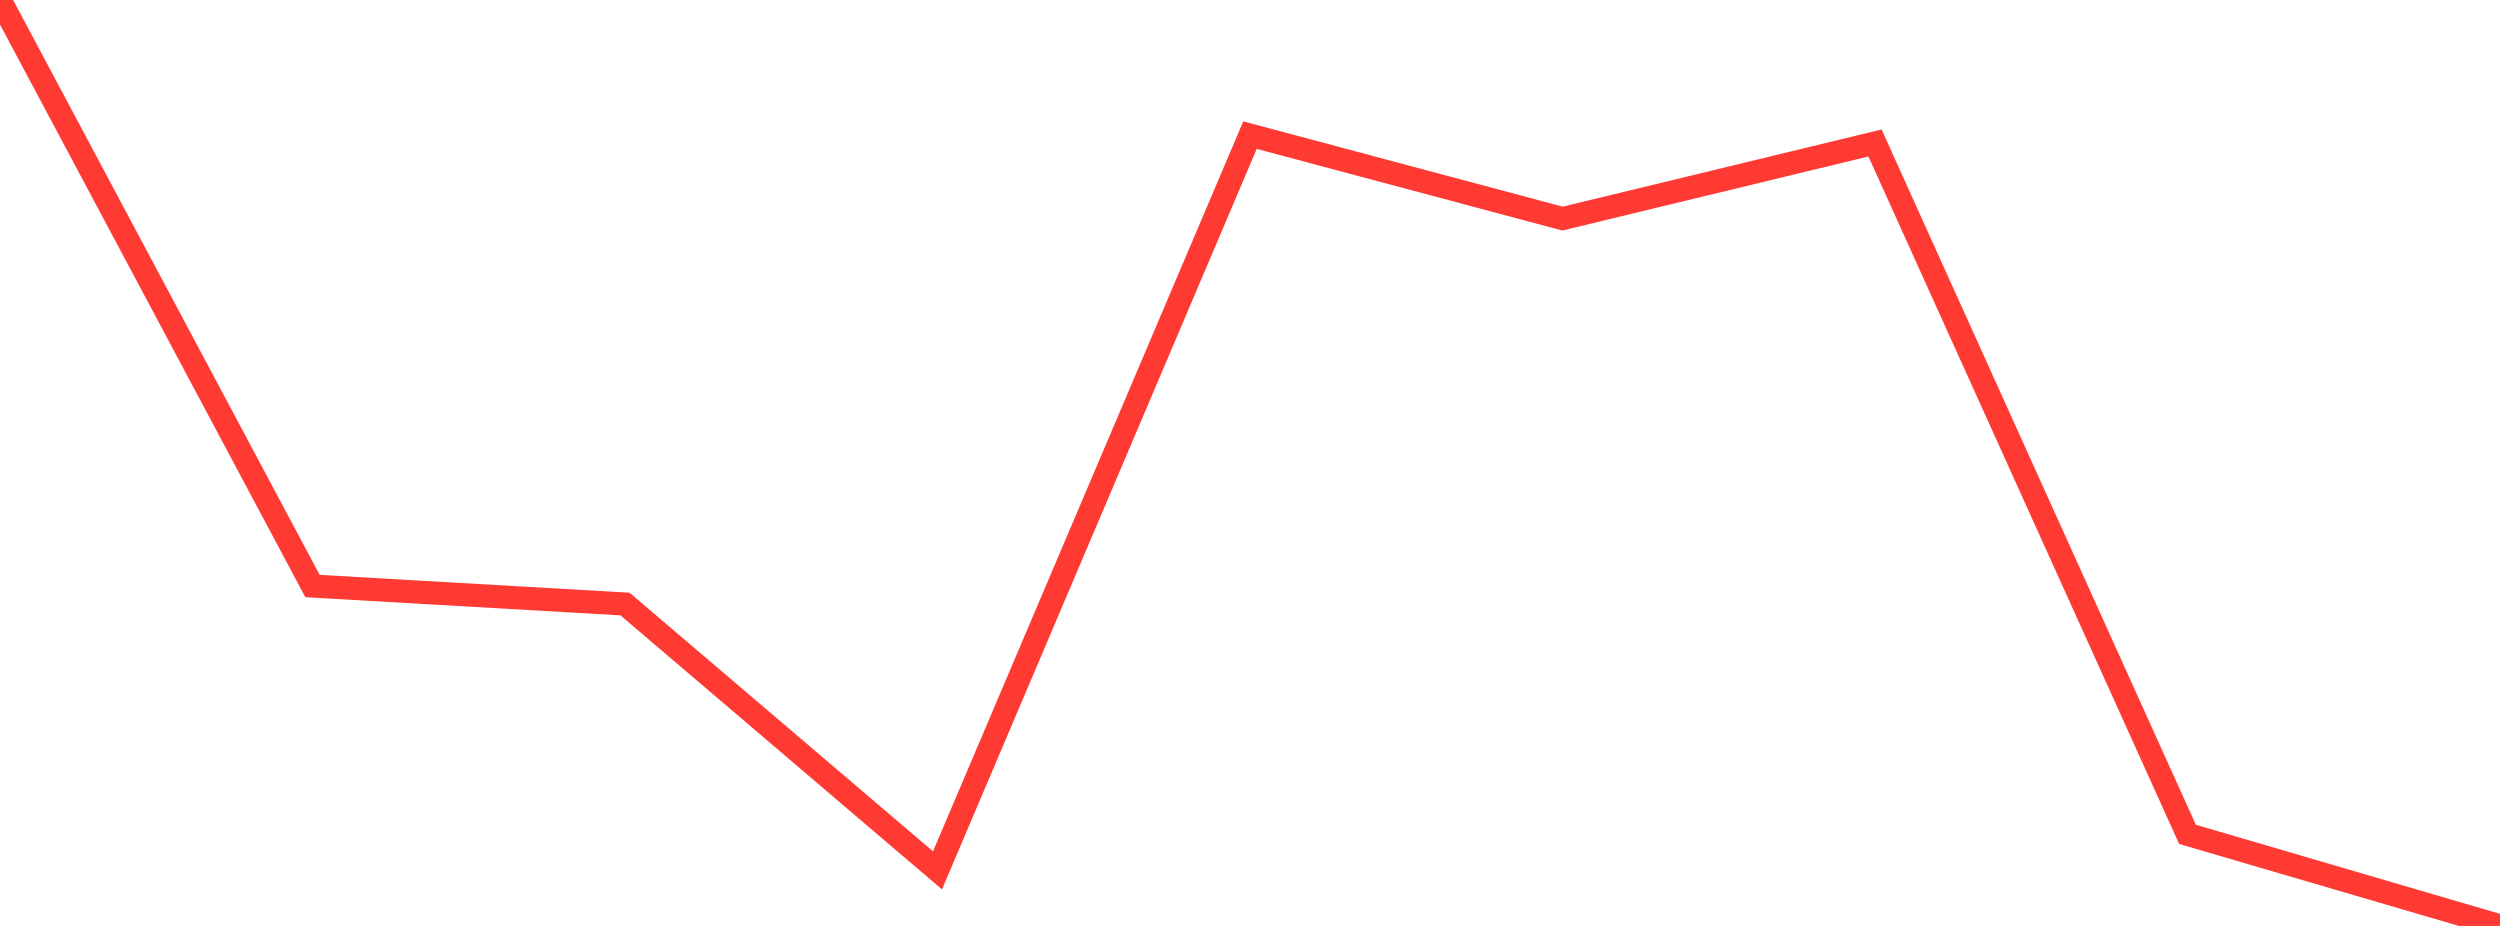 <?xml version="1.0" standalone="no"?>
<!DOCTYPE svg PUBLIC "-//W3C//DTD SVG 1.1//EN" "http://www.w3.org/Graphics/SVG/1.1/DTD/svg11.dtd">

<svg width="135" height="50" viewBox="0 0 135 50" preserveAspectRatio="none" 
  xmlns="http://www.w3.org/2000/svg"
  xmlns:xlink="http://www.w3.org/1999/xlink">


<polyline points="0.0, 0.0 16.875, 31.646 33.75, 32.618 50.625, 47 67.5, 7.297 84.375, 11.804 101.25, 7.721 118.125, 45.056 135.0, 50.0" fill="none" stroke="#ff3a33" stroke-width="1.25"/>

</svg>